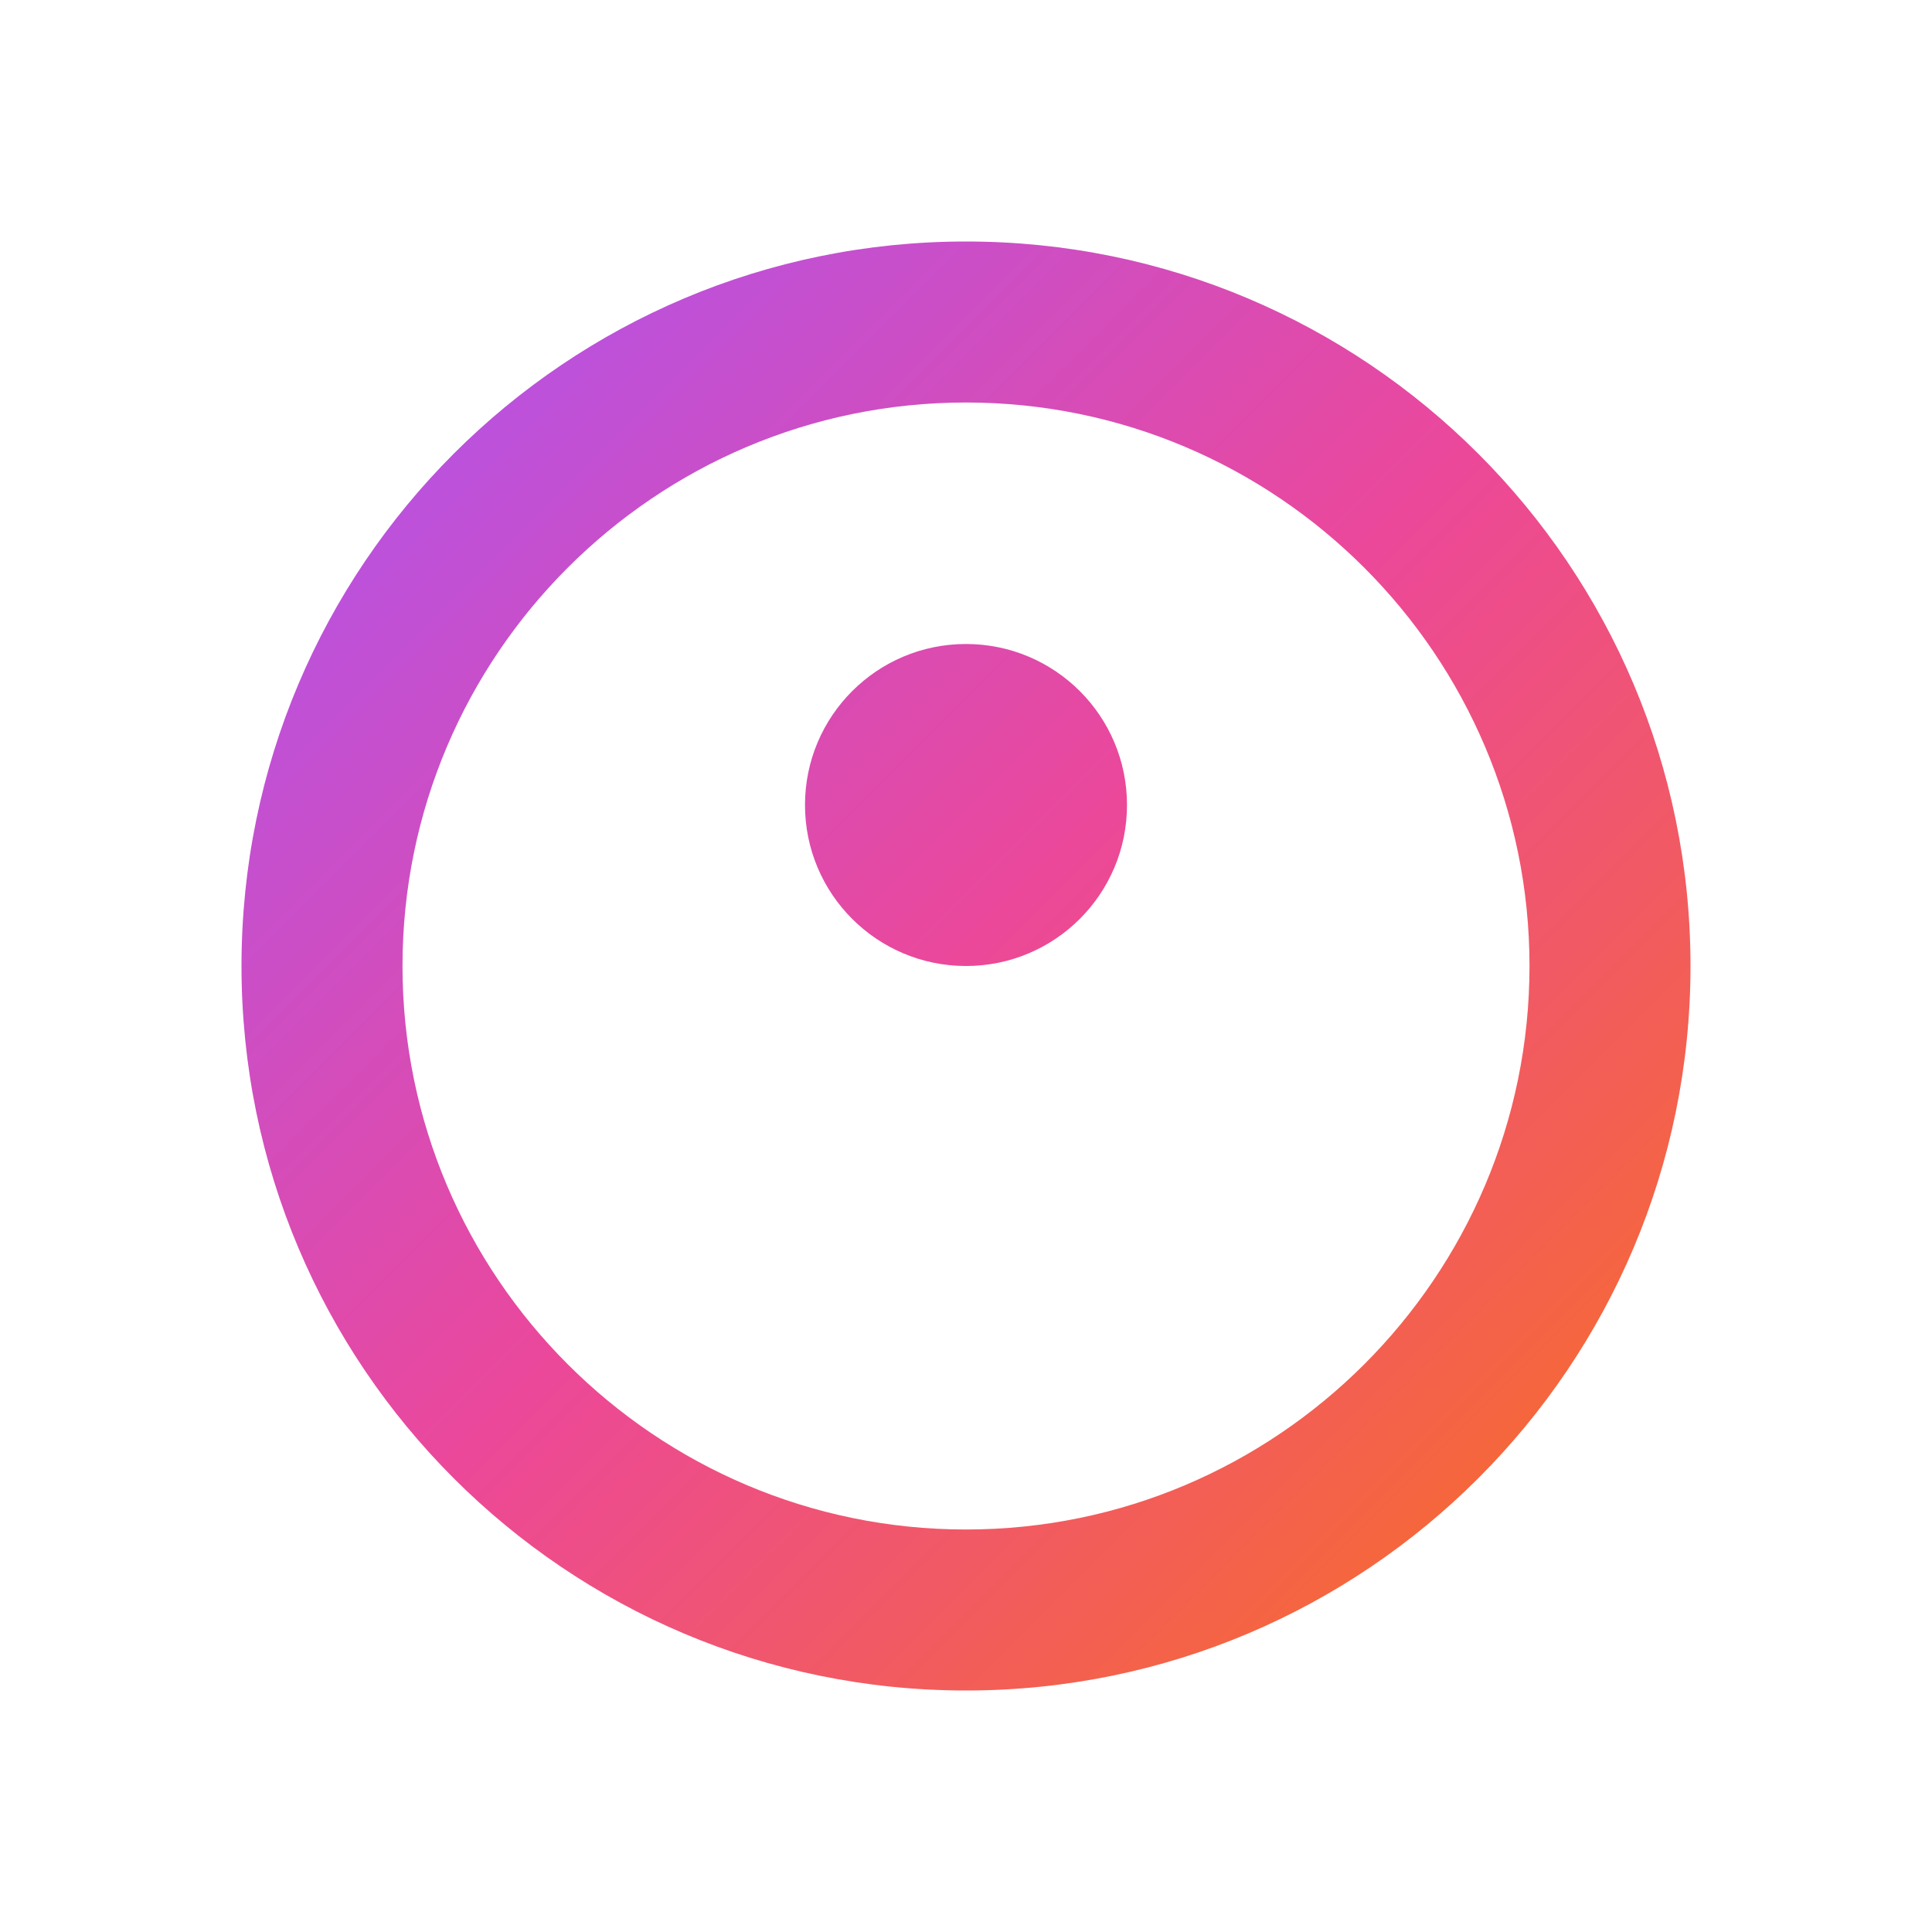 <?xml version="1.0" encoding="UTF-8"?>
<svg width="512" height="512" viewBox="0 0 24 24" xmlns="http://www.w3.org/2000/svg">
  <defs>
    <linearGradient id="gradient" x1="0%" y1="0%" x2="100%" y2="100%">
      <stop offset="0%" style="stop-color:#A855F7"/>
      <stop offset="50%" style="stop-color:#EC4899"/>
      <stop offset="100%" style="stop-color:#F97316"/>
    </linearGradient>
  </defs>
  <path fill="url(#gradient)" d="M12 3C16.97 3 21 7.03 21 12C21 16.97 16.97 21 12 21C7.03 21 3 16.97 3 12C3 7.03 7.03 3 12 3ZM12 19C15.86 19 19 15.86 19 12C19 8.14 15.86 5 12 5C8.14 5 5 8.14 5 12C5 15.86 8.14 19 12 19ZM12 8C13.105 8 14 8.895 14 10C14 11.105 13.105 12 12 12C10.895 12 10 11.105 10 10C10 8.895 10.895 8 12 8Z"/>
</svg>